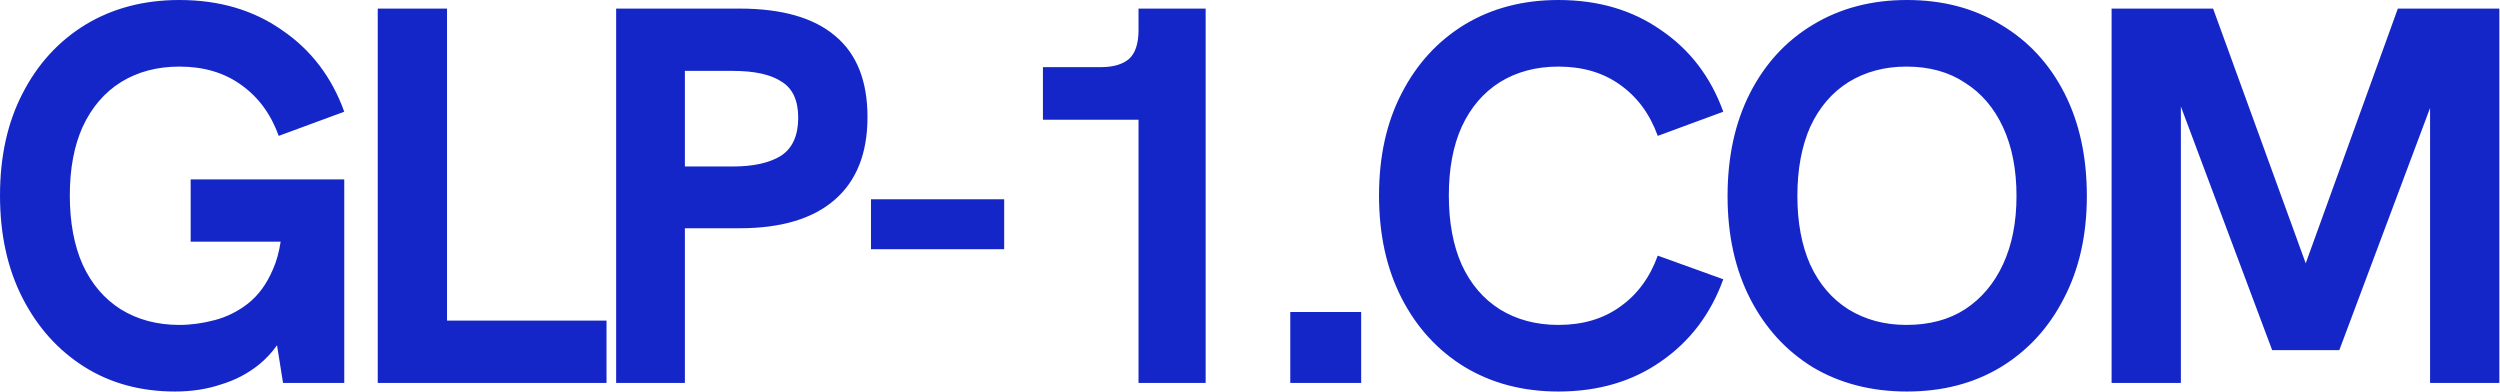 <svg width="931" height="146" viewBox="0 0 931 146" fill="none" xmlns="http://www.w3.org/2000/svg">
<path d="M66.8 0C81.6 0 94.333 3.733 105 11.199C115.8 18.532 123.534 28.666 128.2 41.6L103.8 50.6C100.866 42.466 96.2 36.133 89.8 31.6C83.533 27.066 75.866 24.8 66.8 24.8C58.533 24.8 51.267 26.733 45 30.6C38.867 34.466 34.133 39.999 30.8 47.199C27.6 54.266 26 62.8 26 72.8C26 82.8 27.6 91.4 30.8 98.6C34.133 105.799 38.867 111.333 45 115.199C51.267 119.066 58.533 121 66.8 121C71.066 121 75.467 120.399 80 119.199C84.533 117.999 88.667 115.933 92.4 113C96.267 109.933 99.334 105.733 101.601 100.399C102.951 97.398 103.921 93.931 104.512 90H71V66.8H128.2V142.6H105.4L103.164 128.567C101.251 131.294 98.998 133.705 96.4 135.8C92.267 139.133 87.534 141.599 82.2 143.199C77 144.933 71.334 145.8 65.2 145.8C52.4 145.8 41.134 142.733 31.4 136.6C21.667 130.466 14 121.933 8.4 111C2.8 100.067 2.52646e-05 87.333 0 72.8C0 58.267 2.8 45.6 8.4 34.8C14 23.866 21.8 15.332 31.8 9.199C41.933 3.066 53.6 6.13006e-05 66.8 0ZM580.347 0C595.147 0 607.88 3.733 618.547 11.199C629.347 18.532 637.08 28.666 641.747 41.6L617.347 50.6C614.413 42.466 609.747 36.133 603.347 31.6C597.08 27.066 589.413 24.8 580.347 24.8C572.08 24.8 564.813 26.733 558.547 30.6C552.414 34.466 547.68 39.999 544.347 47.199C541.147 54.266 539.547 62.8 539.547 72.8C539.547 82.8 541.147 91.4 544.347 98.6C547.68 105.799 552.414 111.333 558.547 115.199C564.813 119.066 572.08 121 580.347 121C589.413 121 597.08 118.733 603.347 114.199C609.747 109.666 614.413 103.333 617.347 95.199L641.747 104C637.08 116.933 629.347 127.133 618.547 134.6C607.88 142.066 595.147 145.8 580.347 145.8C567.147 145.8 555.48 142.733 545.347 136.6C535.347 130.466 527.547 121.933 521.947 111C516.347 100.067 513.547 87.333 513.547 72.8C513.547 58.267 516.347 45.6 521.947 34.8C527.547 23.866 535.347 15.332 545.347 9.199C555.48 3.066 567.147 6.13006e-05 580.347 0ZM710.144 0C723.477 0 735.144 3.066 745.144 9.199C755.277 15.199 763.144 23.666 768.744 34.6C774.344 45.533 777.144 58.333 777.144 73C777.144 87.533 774.277 100.266 768.544 111.199C762.944 122.132 755.078 130.666 744.944 136.8C734.944 142.8 723.344 145.8 710.144 145.8C696.944 145.8 685.277 142.8 675.144 136.8C665.144 130.666 657.344 122.132 651.744 111.199C646.144 100.266 643.344 87.533 643.344 73C643.344 58.333 646.144 45.533 651.744 34.6C657.344 23.666 665.144 15.199 675.144 9.199C685.277 3.066 696.944 6.13006e-05 710.144 0ZM166.471 119.399H225.87V142.6H140.671V3.199H166.471V119.399ZM275.452 3.199C291.185 3.199 303.052 6.6 311.052 13.399C319.052 20.066 323.052 30.133 323.052 43.6C323.052 57.066 318.985 67.333 310.852 74.399C302.718 81.466 290.919 85 275.452 85H255.052V142.6H229.452V3.199H275.452ZM448.986 142.6H423.986V44.6H388.386V25H409.986C414.519 25 417.986 24 420.386 22C422.786 19.867 423.986 16.266 423.986 11.199V3.199H448.986V142.6ZM506.9 142.6H480.5V116.199H506.9V142.6ZM858.651 98.058L892.958 3.199H930.758V142.6H904.958V40.205L871.158 130.399H846.158L812.158 39.671V142.6H786.358V3.199H824.158L858.651 98.058ZM709.944 24.8C701.811 24.8 694.61 26.733 688.344 30.6C682.211 34.466 677.477 39.999 674.144 47.199C670.944 54.399 669.344 63 669.344 73C669.344 82.866 670.944 91.4 674.144 98.6C677.477 105.799 682.211 111.333 688.344 115.199C694.61 119.066 701.811 121 709.944 121C718.478 121 725.744 119.066 731.744 115.199C737.877 111.199 742.611 105.599 745.944 98.399C749.278 91.2 750.944 82.733 750.944 73C750.944 63.133 749.278 54.599 745.944 47.399C742.611 40.2 737.877 34.666 731.744 30.8C725.744 26.8 718.478 24.8 709.944 24.8ZM373.956 92.8H324.356V74.199H373.956V92.8ZM255.052 62H272.852C280.585 62 286.585 60.666 290.852 58C295.118 55.2 297.252 50.466 297.252 43.8C297.252 37.4 295.185 32.933 291.052 30.399C287.052 27.733 280.985 26.399 272.852 26.399H255.052V62Z" fill="#1526C9"/>
</svg>
